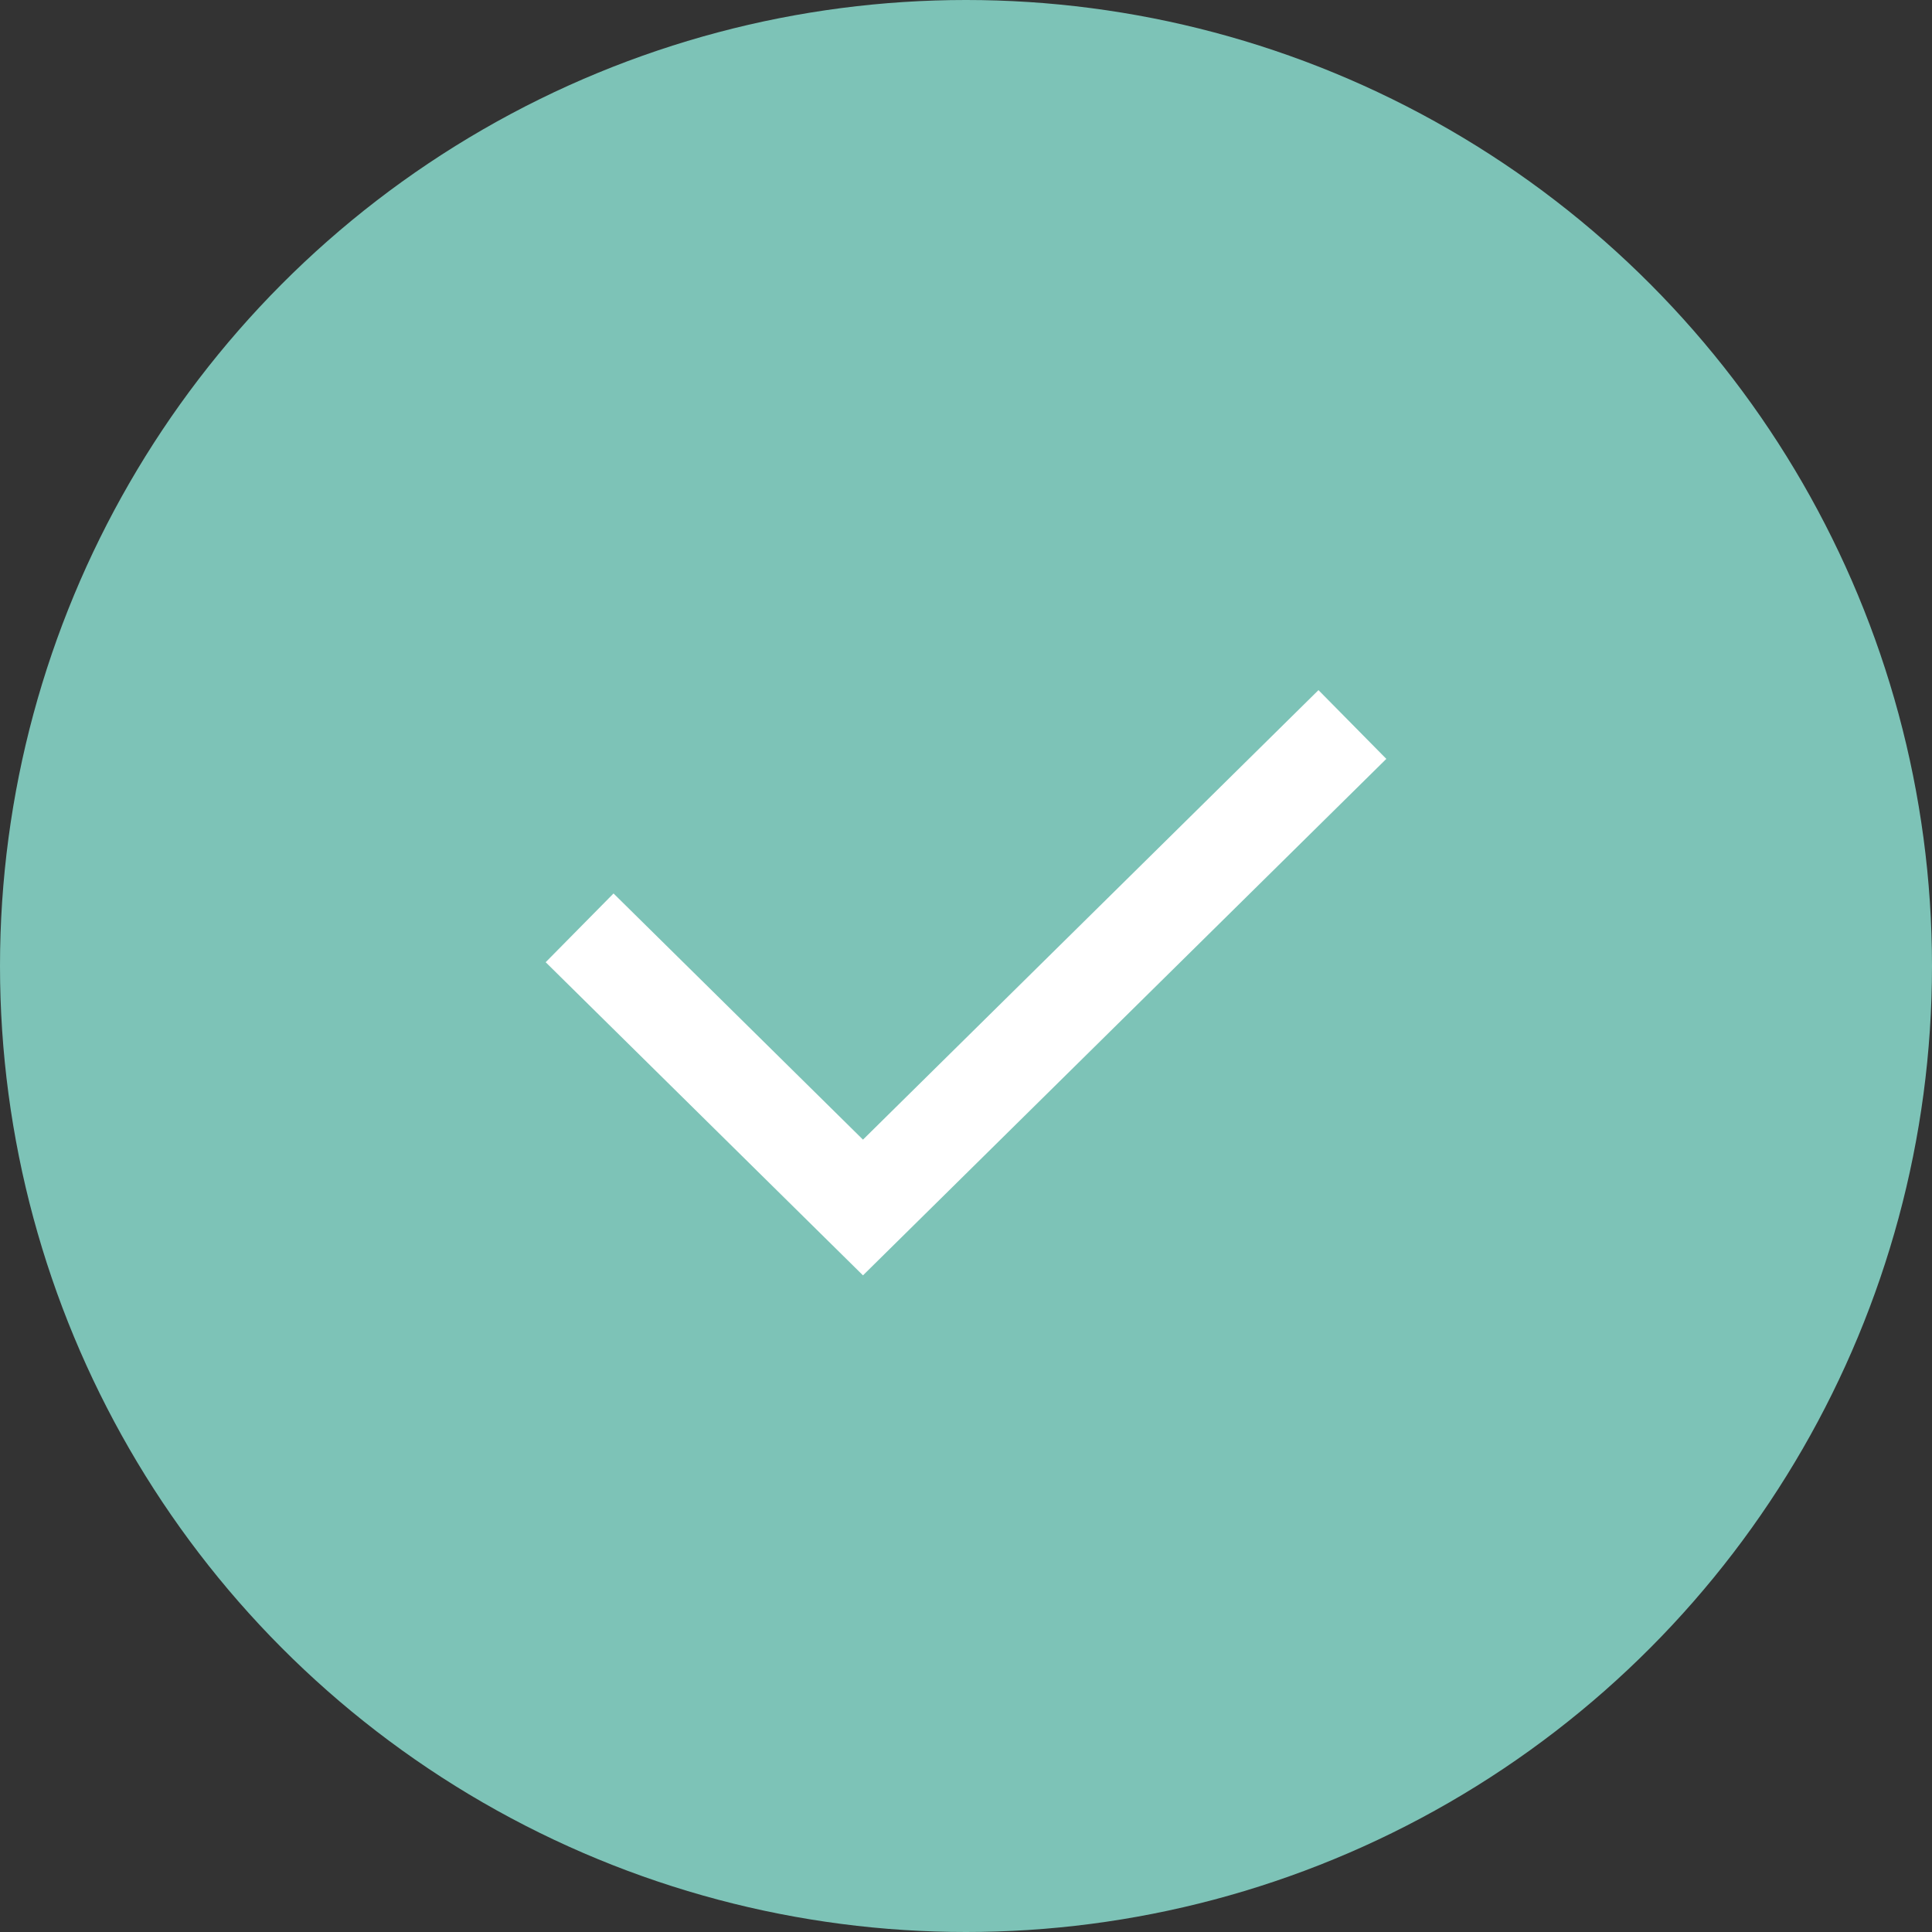 <svg width="40" height="40" viewBox="0 0 40 40" fill="none" xmlns="http://www.w3.org/2000/svg">
<rect x="0" y="0" width="40" height="40" fill="#333333" stroke="none"/>
<circle cx="20" cy="20" r="20" fill="#7DC3B7"/>
<path d="M12 19.21L17.867 25L28 15" stroke="white" stroke-width="2"/>
</svg>
